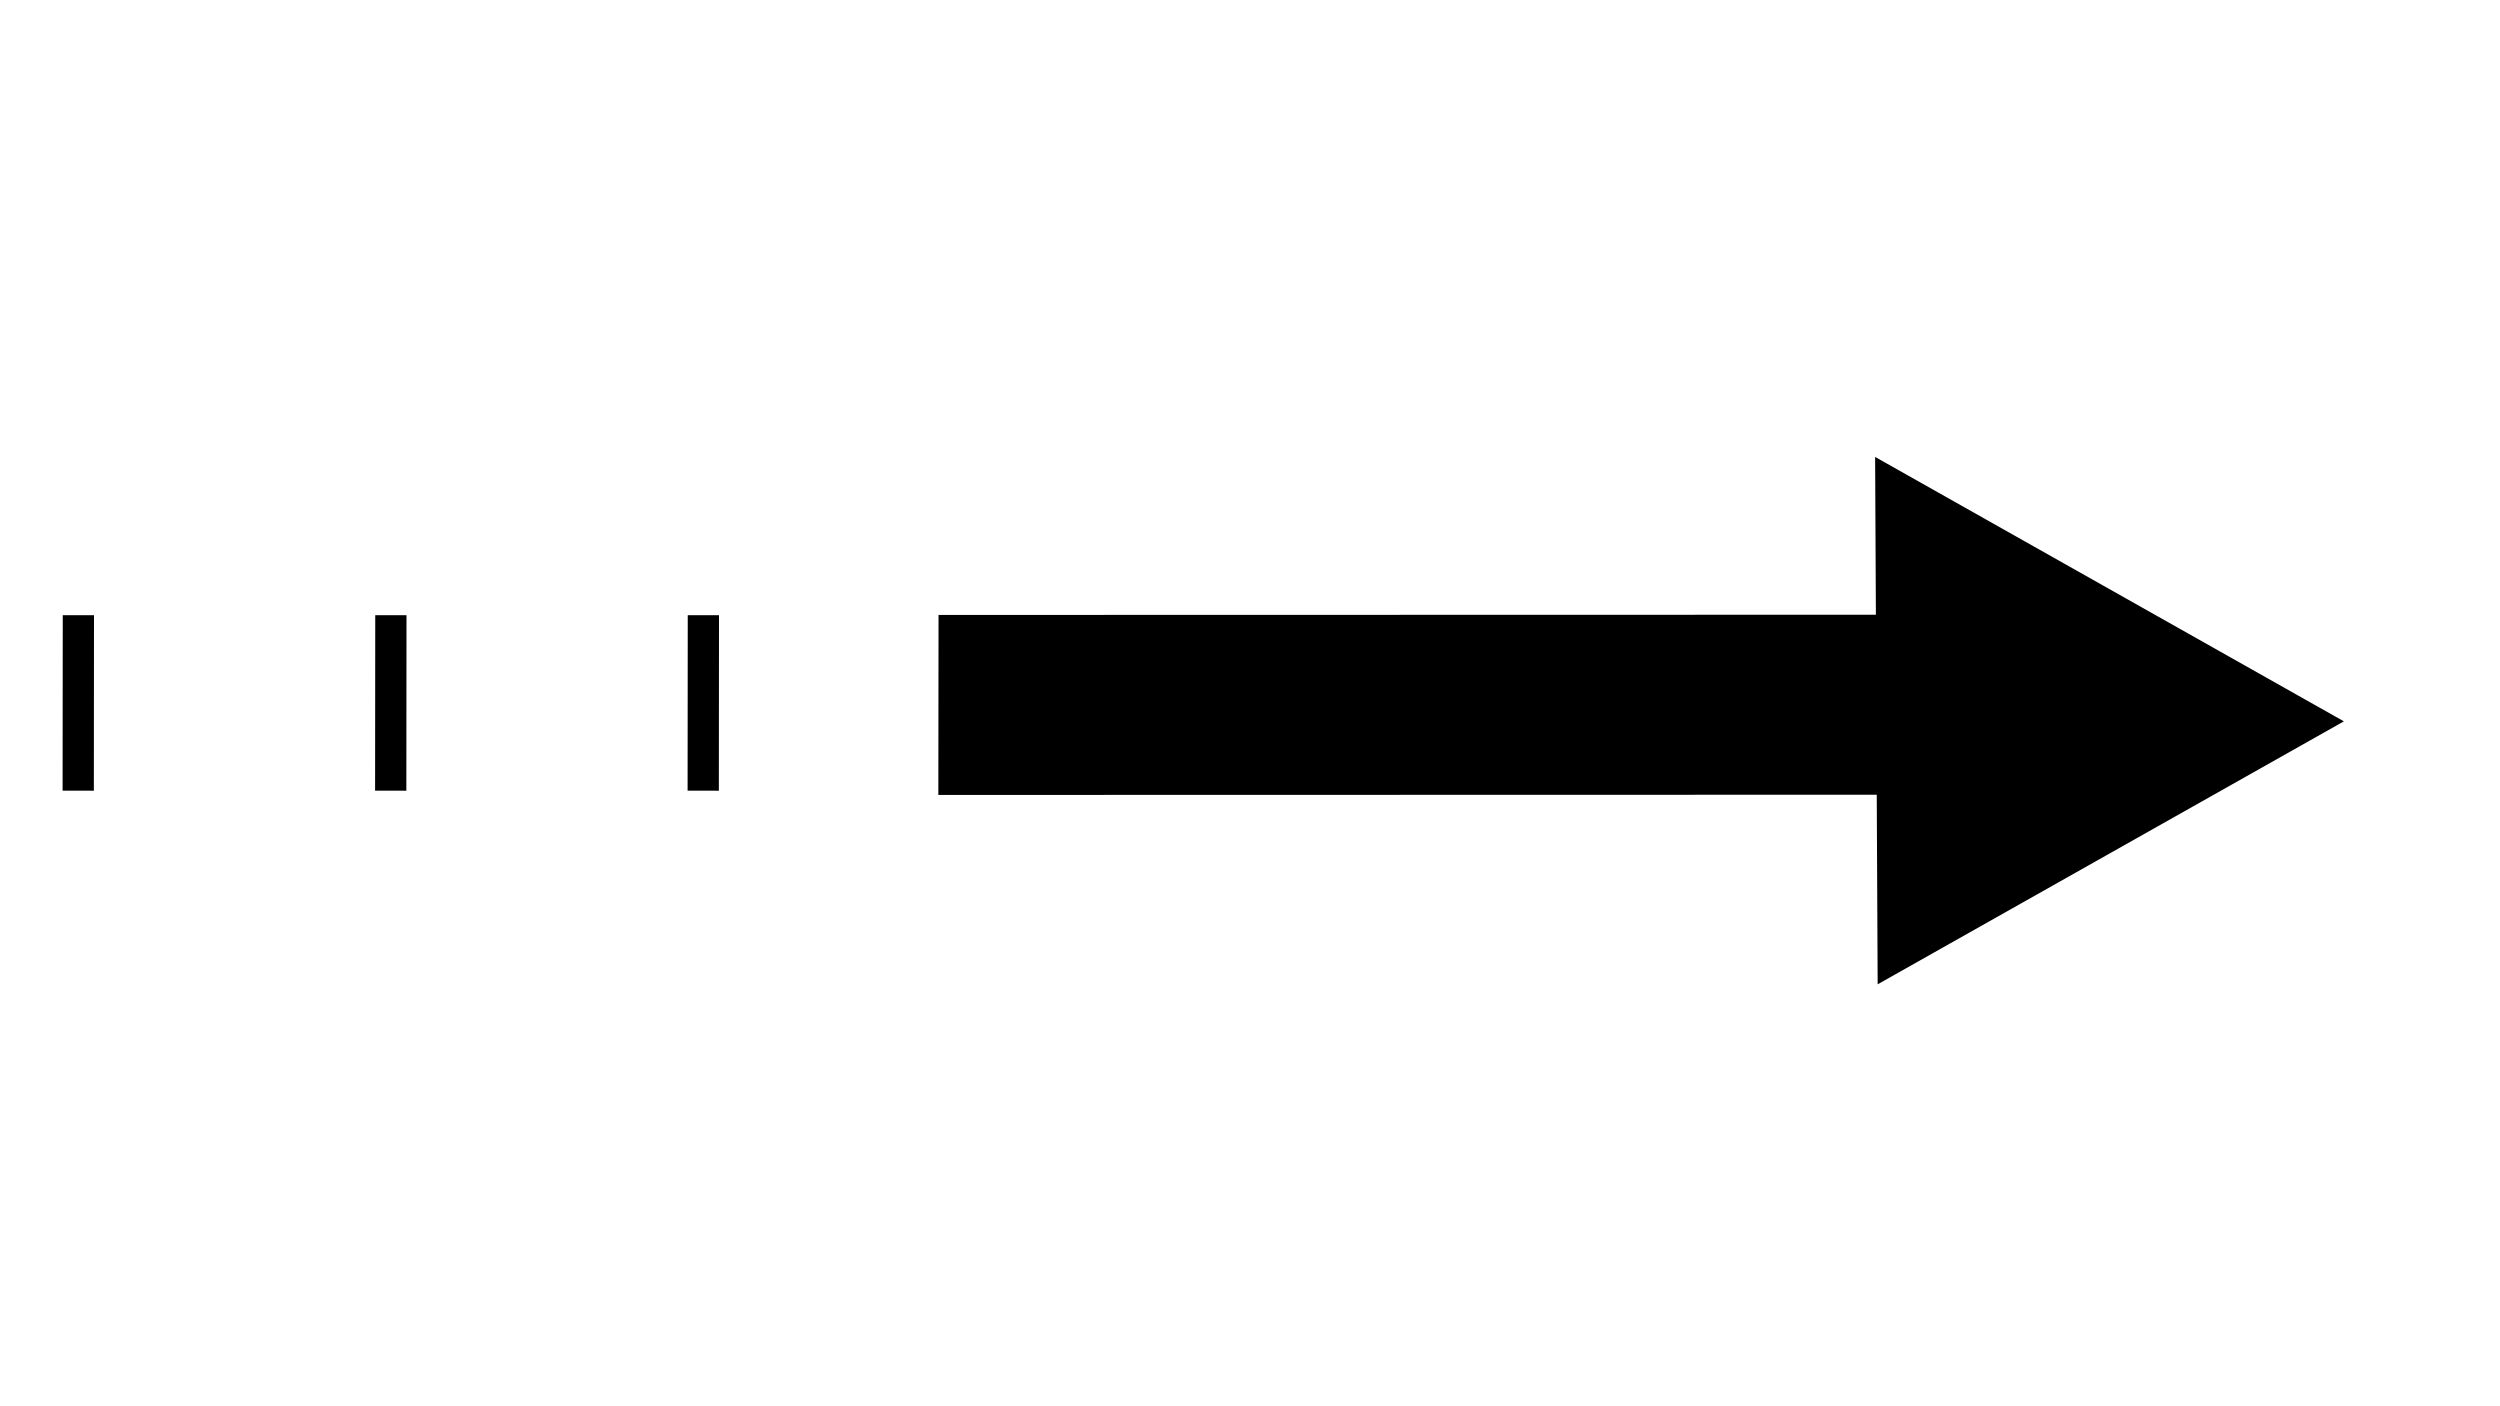 <?xml version="1.0" encoding="UTF-8"?> <svg xmlns="http://www.w3.org/2000/svg" width="80" height="45" viewBox="0 0 80 45" fill="none"> <path d="M60.085 31.498L75.004 23.083L60.004 14.622L60.085 31.498Z" fill="black"></path> <path d="M65.453 25.43L30.027 25.438L30.033 19.678L65.458 19.67L65.453 25.43Z" fill="black"></path> <path d="M2.508 19.686L2.503 25.302" stroke="black"></path> <path d="M12.508 19.686L12.503 25.302" stroke="black"></path> <path d="M22.508 19.686L22.503 25.302" stroke="black"></path> </svg> 